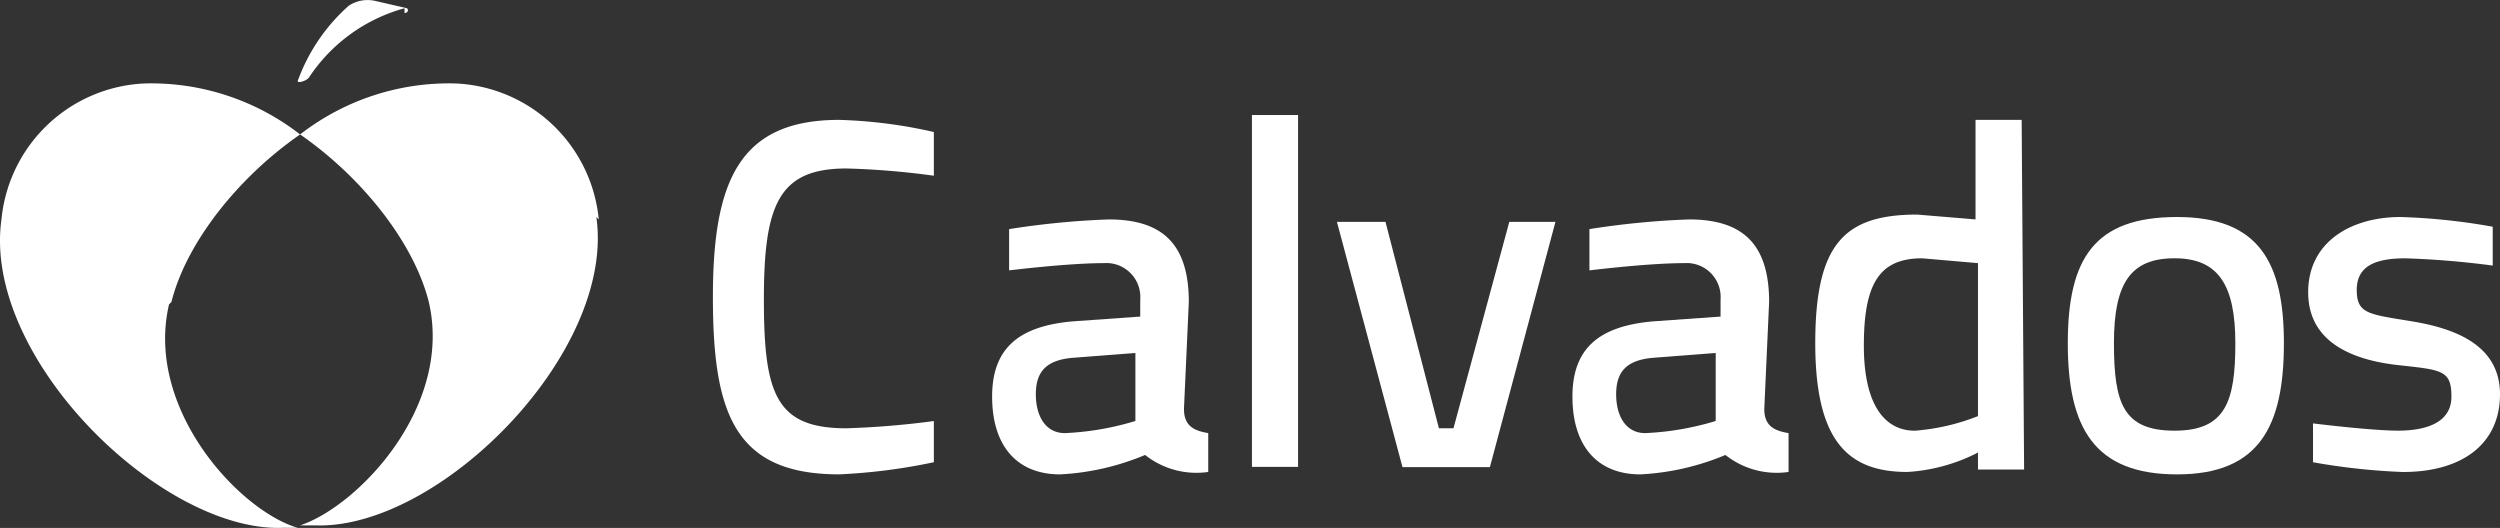 <svg xmlns="http://www.w3.org/2000/svg" width="310.369" height="65.538" viewBox="0 0 310.369 65.538">
	<rect x="0" y="0" width="310.369" height="65.538" fill="#333333" stroke="none"/>
	<defs>
		<style>.a{fill:#fff;}</style>
	</defs>
	<g transform="translate(155.185 32.769)">
		<g transform="translate(-155.185 -32.769)">
			<path class="a"
			      d="M-37.222,579.688a18.69,18.69,0,0,0-17.785-16.881,30.144,30.144,0,0,0-19.293,6.33c7.838,5.426,14.168,13.565,15.977,20.8,3.014,12.962-8.742,25.322-15.977,27.733h1.809c15.374.6,37.379-21.4,34.968-38.284"
			      transform="translate(111.558 -552.446)"/>
			<path class="a"
			      d="M-65.378,589.937c1.809-7.235,8.139-15.374,15.977-20.8a30.145,30.145,0,0,0-19.293-6.33,18.69,18.69,0,0,0-17.785,16.881c-2.412,17.182,19.9,38.886,34.968,38.284H-49.7c-7.235-2.11-18.991-14.771-15.977-27.733"
			      transform="translate(86.66 -552.446)"/>
			<path class="a"
			      d="M-61.136,560.982c.3,0,.6-.3.3-.6l-3.919-.9a4.22,4.22,0,0,0-3.316.6,22.908,22.908,0,0,0-6.33,9.345h0c0,.3,1.206,0,1.507-.6h0a20.8,20.8,0,0,1,11.756-8.44Z"
			      transform="translate(111.357 -559.363)"/>
			<path class="a"
			      d="M-29.868,606.8a72.044,72.044,0,0,1-11.756,1.507c-12.962,0-15.675-7.536-15.675-22.005S-53.984,564.3-41.625,564.3a60,60,0,0,1,11.756,1.507v5.426a97.981,97.981,0,0,0-10.852-.9c-8.441,0-10.249,4.522-10.249,16.278s1.507,15.977,10.249,15.977a105.821,105.821,0,0,0,10.852-.9Z"
			      transform="translate(145.804 -549.417)"/>
			<path class="a"
			      d="M-35.852,585.583c-3.316.3-4.522,1.809-4.522,4.522s1.206,4.823,3.617,4.823a35.261,35.261,0,0,0,8.742-1.507V584.98Zm13.867,6.33c0,2.11,1.206,2.713,3.014,3.014v4.823a10.25,10.25,0,0,1-7.838-2.11,31.349,31.349,0,0,1-10.551,2.411c-5.426,0-8.441-3.617-8.441-9.646s3.316-8.742,9.948-9.345l8.441-.6v-2.11a4.221,4.221,0,0,0-1.224-3.3,4.219,4.219,0,0,0-3.3-1.224c-4.522,0-11.756.9-11.756.9v-5.125A102.513,102.513,0,0,1-31.331,568.4c6.632,0,9.948,3.015,9.948,10.249Z"
			      transform="translate(168.971 -541.158)"/>
			<rect class="a" width="5.727" height="43.68" transform="translate(155.425 14.28)"/>
			<path class="a" d="M-25.571,568.5l6.632,25.623h1.809L-10.2,568.5H-4.47l-8.139,30.446H-23.461L-31.6,568.5Z"
			      transform="translate(197.576 -540.956)"/>
			<path class="a"
			      d="M-11.952,585.583c-3.316.3-4.522,1.809-4.522,4.522s1.206,4.823,3.617,4.823a35.261,35.261,0,0,0,8.742-1.507V584.98Zm13.867,6.33c0,2.11,1.206,2.713,3.014,3.014v4.823a10.25,10.25,0,0,1-7.838-2.11,31.349,31.349,0,0,1-10.551,2.411c-5.426,0-8.441-3.617-8.441-9.646s3.316-8.742,9.948-9.345l8.441-.6v-2.11a4.221,4.221,0,0,0-1.224-3.3,4.219,4.219,0,0,0-3.3-1.224c-4.522,0-11.756.9-11.756.9v-5.125A102.513,102.513,0,0,1-7.431,568.4c6.632,0,9.948,3.015,9.948,10.249Z"
			      transform="translate(217.116 -541.158)"/>
			<path class="a"
			      d="M8.3,601.077V582.085l-6.933-.6c-5.426,0-7.235,3.316-7.235,10.852s2.713,10.551,6.33,10.551A26.829,26.829,0,0,0,8.3,601.077m5.727,6.632H8.3V605.6A22,22,0,0,1-.445,608.01c-7.235,0-11.455-3.618-11.455-15.977S-8.283,576.057.761,576.057l7.235.6V564.3h5.727Z"
			      transform="translate(237.261 -549.417)"/>
			<path class="a"
			      d="M19.3,583.975c0-7.235-2.11-10.551-7.536-10.551s-7.536,3.014-7.536,10.551,1.206,10.852,7.536,10.852S19.3,591.21,19.3,583.975m6.029,0c0,10.249-3.014,16.278-13.264,16.278S-1.5,594.526-1.5,583.975,1.816,568.3,12.065,568.3s13.264,5.727,13.264,15.675"
			      transform="translate(258.212 -541.359)"/>
			<path class="a"
			      d="M31.31,574.329a107.993,107.993,0,0,0-10.852-.9c-3.617,0-6.029.9-6.029,3.919s1.507,3.015,6.933,3.919,10.852,3.014,10.852,9.043-4.522,9.646-12.058,9.646A80.493,80.493,0,0,1,9,598.746v-4.823s7.235.9,10.551.9,6.632-.9,6.632-4.22-1.206-3.316-6.632-3.919S8.4,583.975,8.4,577.645s5.426-9.345,11.455-9.345a77.739,77.739,0,0,1,11.455,1.206Z"
			      transform="translate(278.155 -541.359)"/>
		</g>
	</g>
</svg>